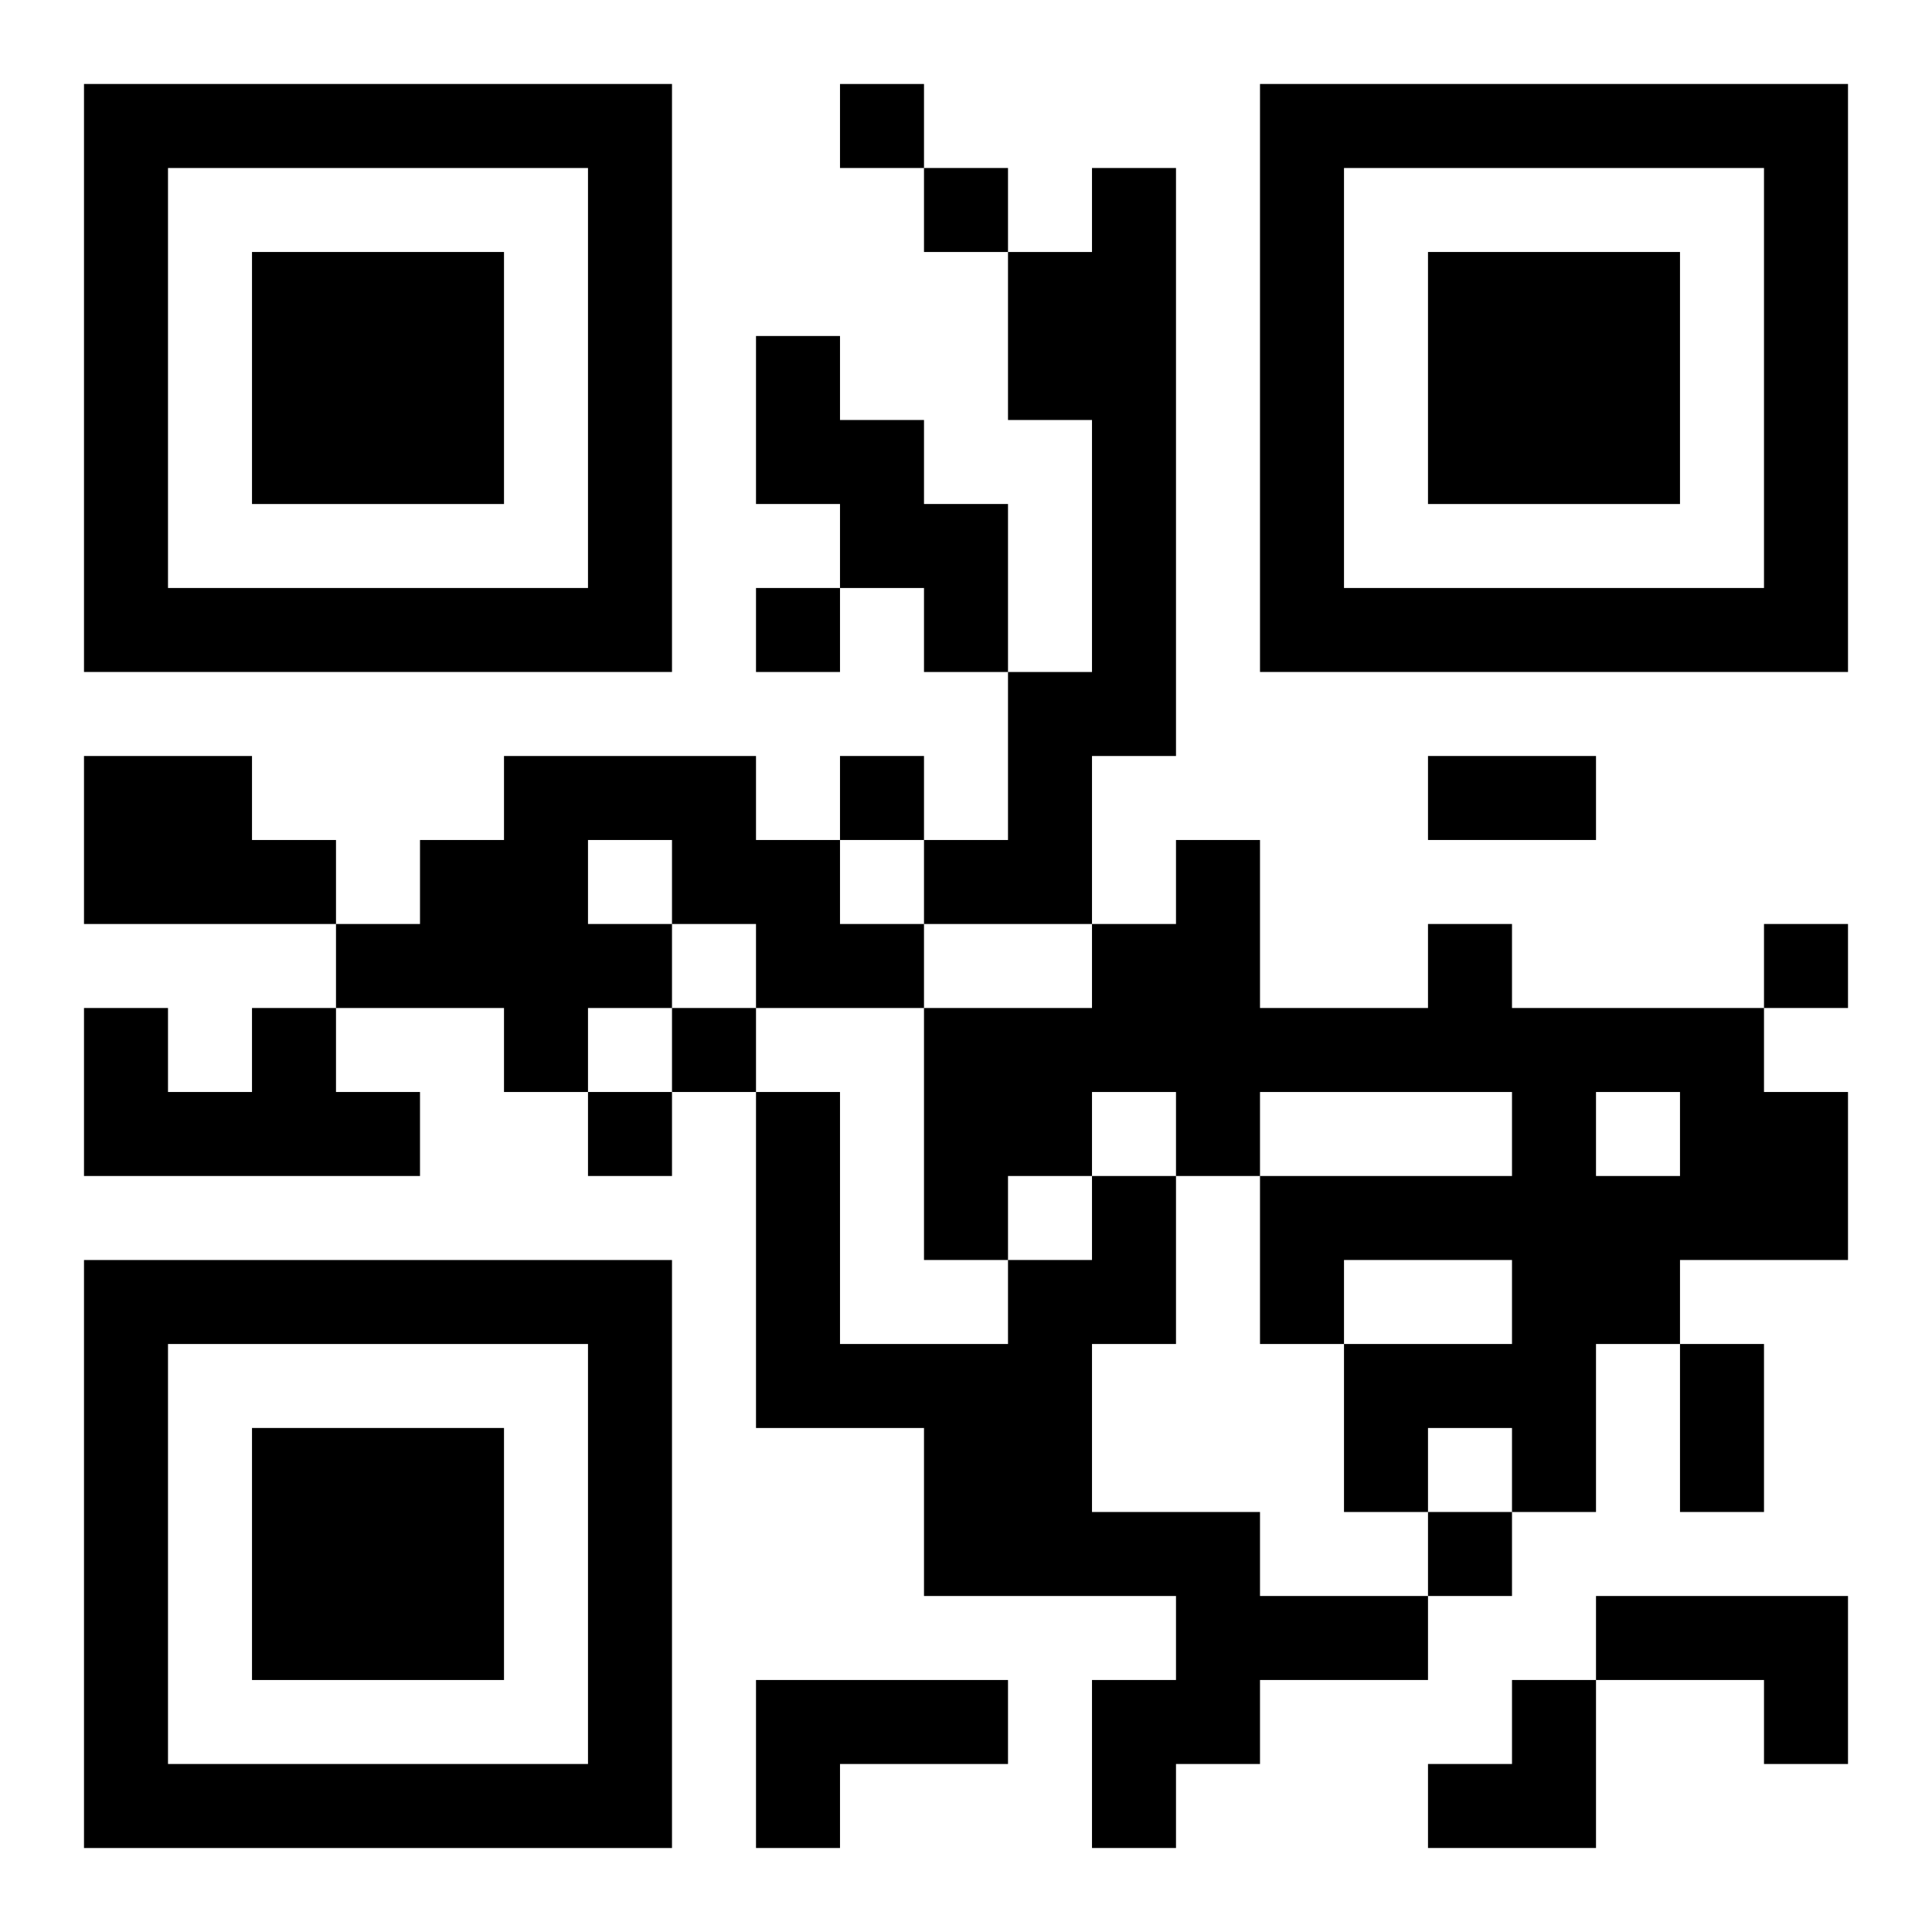 <?xml version="1.0" encoding="UTF-8"?>
<svg width="250" height="250" baseProfile="full" version="1.1" viewBox="-1 -1 23 23" xmlns="http://www.w3.org/2000/svg" xmlns:xlink="http://www.w3.org/1999/xlink"><symbol id="a"><path d="m0 7v7h7v-7h-7zm1 1h5v5h-5v-5zm1 1v3h3v-3h-3z"/></symbol><use y="-7" xlink:href="#a"/><use y="7" xlink:href="#a"/><use x="14" y="-7" xlink:href="#a"/><path d="m12 1h1v7h-1v2h-2v-1h1v-2h1v-3h-1v-2h1v-1m-4 2h1v1h1v1h1v2h-1v-1h-1v-1h-1v-2m-8 5h2v1h1v1h-3v-2m5 0h3v1h1v1h1v1h-2v-1h-1v1h-1v1h-1v-1h-2v-1h1v-1h1v-1m1 1v1h1v-1h-1m10 1h1v1h3v1h1v2h-2v1h-1v2h-1v-1h-1v1h-1v-2h2v-1h-2v1h-1v-2h3v-1h-3v1h-1v-1h-1v1h-1v1h-1v-3h2v-1h1v-1h1v2h2v-1m2 2v1h1v-1h-1m-16-1h1v1h1v1h-4v-2h1v1h1v-1m10 2h1v2h-1v2h2v1h2v1h-2v1h-1v1h-1v-2h1v-1h-3v-2h-2v-4h1v3h2v-1h1v-1m6 5h3v2h-1v-1h-2v-1m-10 1h3v1h-2v1h-1v-2m1-19v1h1v-1h-1m1 1v1h1v-1h-1m-2 5v1h1v-1h-1m1 2v1h1v-1h-1m11 2v1h1v-1h-1m-13 1v1h1v-1h-1m-1 1v1h1v-1h-1m10 5v1h1v-1h-1m0-9h2v1h-2v-1m3 7h1v2h-1v-2m-3 4m1 0h1v2h-2v-1h1z"/></svg>
